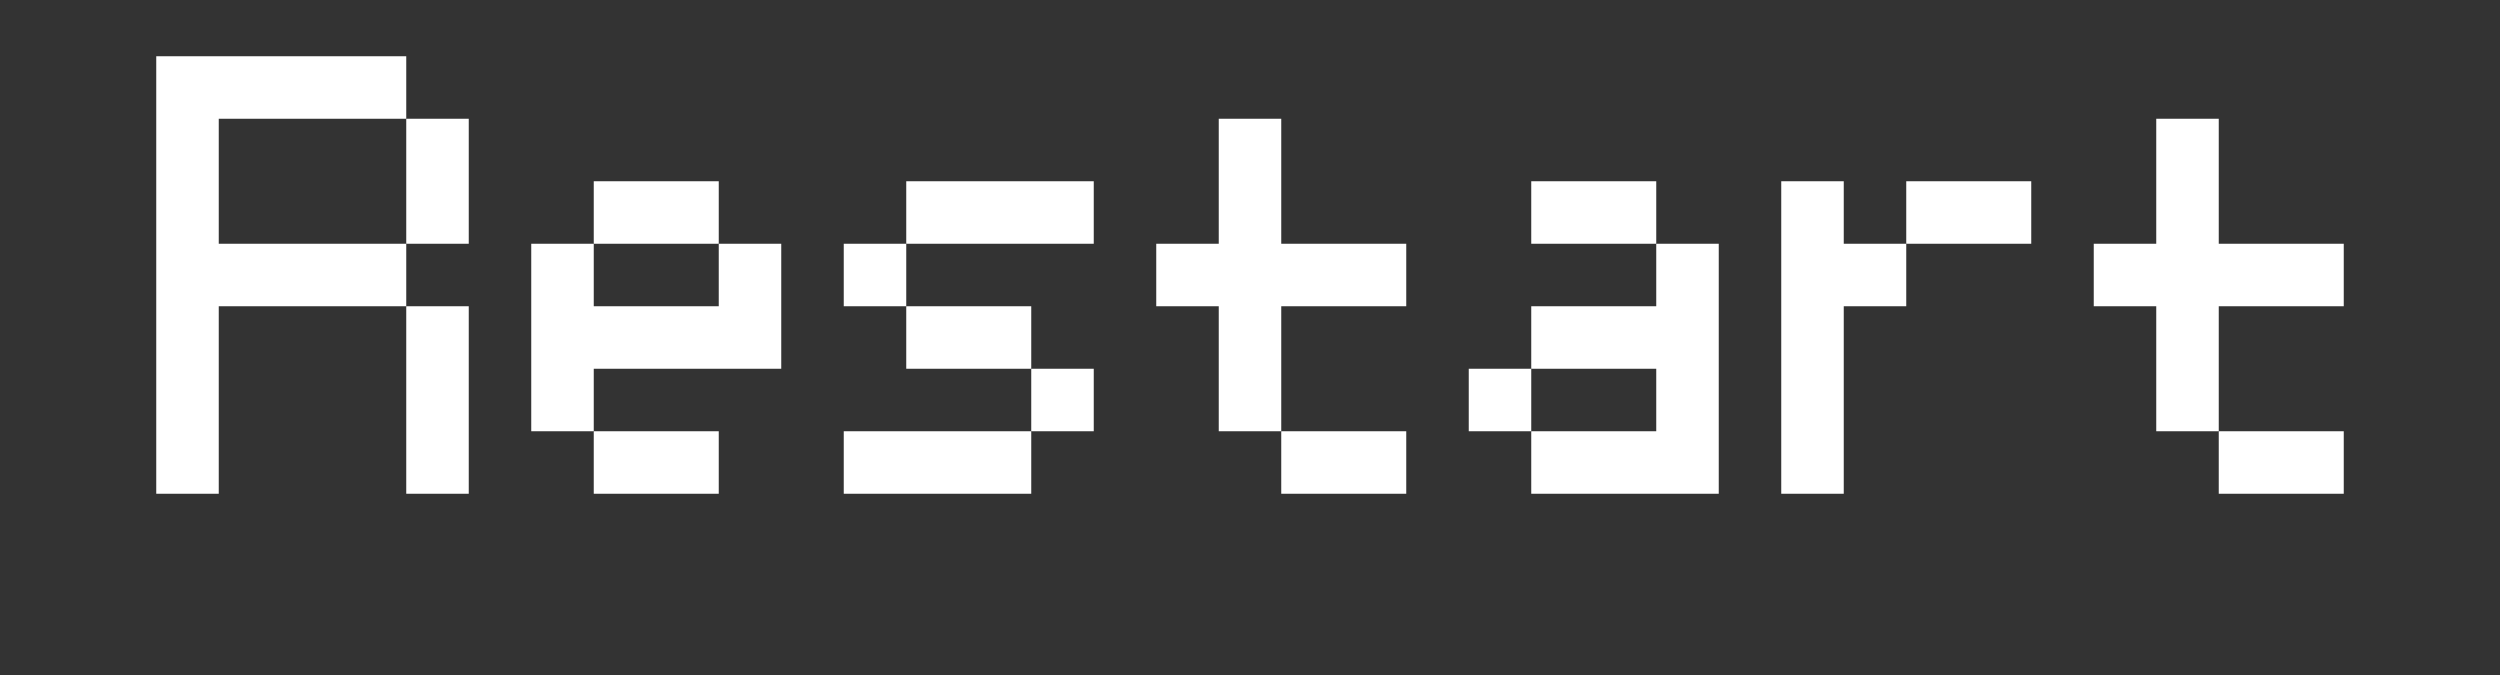 <?xml version="1.0" encoding="utf-8"?>
<!-- Generator: Adobe Illustrator 22.0.0, SVG Export Plug-In . SVG Version: 6.00 Build 0)  -->
<svg version="1.1" xmlns="http://www.w3.org/2000/svg" xmlns:xlink="http://www.w3.org/1999/xlink" x="0px" y="0px"
	 viewBox="0 0 200 54" style="enable-background:new 0 0 200 54;" xml:space="preserve">
<rect x="0" y="0" width="200" height="54" fill="#333333" stroke="none"/>
<style type="text/css">
	.st0{fill:#FFFFFF;}
</style>
<g id="Layer_1">
</g>
<g id="Layer_2">
	<g>
		<polygon class="st0" points="102.5,9.5 97.5,9.5 97.5,19.5 92.5,19.5 92.5,24.5 97.5,24.5 97.5,34.5 102.5,34.5 102.5,24.5 
			112.5,24.5 112.5,19.5 102.5,19.5 		"/>
		<polygon class="st0" points="147.5,14.5 142.5,14.5 142.5,39.5 147.5,39.5 147.5,24.5 152.5,24.5 152.5,19.5 147.5,19.5 		"/>
		<polygon class="st0" points="17.5,9.5 32.5,9.5 32.5,4.5 17.5,4.5 12.5,4.5 12.5,9.5 12.5,19.5 12.5,24.5 12.5,39.5 17.5,39.5 
			17.5,24.5 32.5,24.5 32.5,19.5 17.5,19.5 		"/>
		<polygon class="st0" points="57.5,24.5 47.5,24.5 47.5,19.5 42.5,19.5 42.5,34.5 47.5,34.5 47.5,29.5 57.5,29.5 62.5,29.5 
			62.5,24.5 62.5,19.5 57.5,19.5 		"/>
		<rect x="32.5" y="9.5" class="st0" width="5" height="10"/>
		<rect x="67.5" y="19.5" class="st0" width="5" height="5"/>
		<rect x="82.5" y="29.5" class="st0" width="5" height="5"/>
		<rect x="72.5" y="24.5" class="st0" width="10" height="5"/>
		<rect x="67.5" y="34.5" class="st0" width="15" height="5"/>
		<rect x="102.5" y="34.5" class="st0" width="10" height="5"/>
		<rect x="72.5" y="14.5" class="st0" width="15" height="5"/>
		<rect x="177.5" y="34.5" class="st0" width="10" height="5"/>
		<polygon class="st0" points="187.5,24.5 187.5,19.5 177.5,19.5 177.5,9.5 172.5,9.5 172.5,19.5 167.5,19.5 167.5,24.5 172.5,24.5 
			172.5,34.5 177.5,34.5 177.5,24.5 		"/>
		<rect x="32.5" y="24.5" class="st0" width="5" height="15"/>
		<rect x="47.5" y="14.5" class="st0" width="10" height="5"/>
		<rect x="47.5" y="34.5" class="st0" width="10" height="5"/>
		<polygon class="st0" points="132.5,24.5 122.5,24.5 122.5,29.5 132.5,29.5 132.5,34.5 122.5,34.5 122.5,39.5 137.5,39.5 
			137.5,34.5 137.5,29.5 137.5,24.5 137.5,19.5 132.5,19.5 		"/>
		<rect x="117.5" y="29.5" class="st0" width="5" height="5"/>
		<rect x="122.5" y="14.5" class="st0" width="10" height="5"/>
		<rect x="152.5" y="14.5" class="st0" width="10" height="5"/>
	</g>
</g>
</svg>

